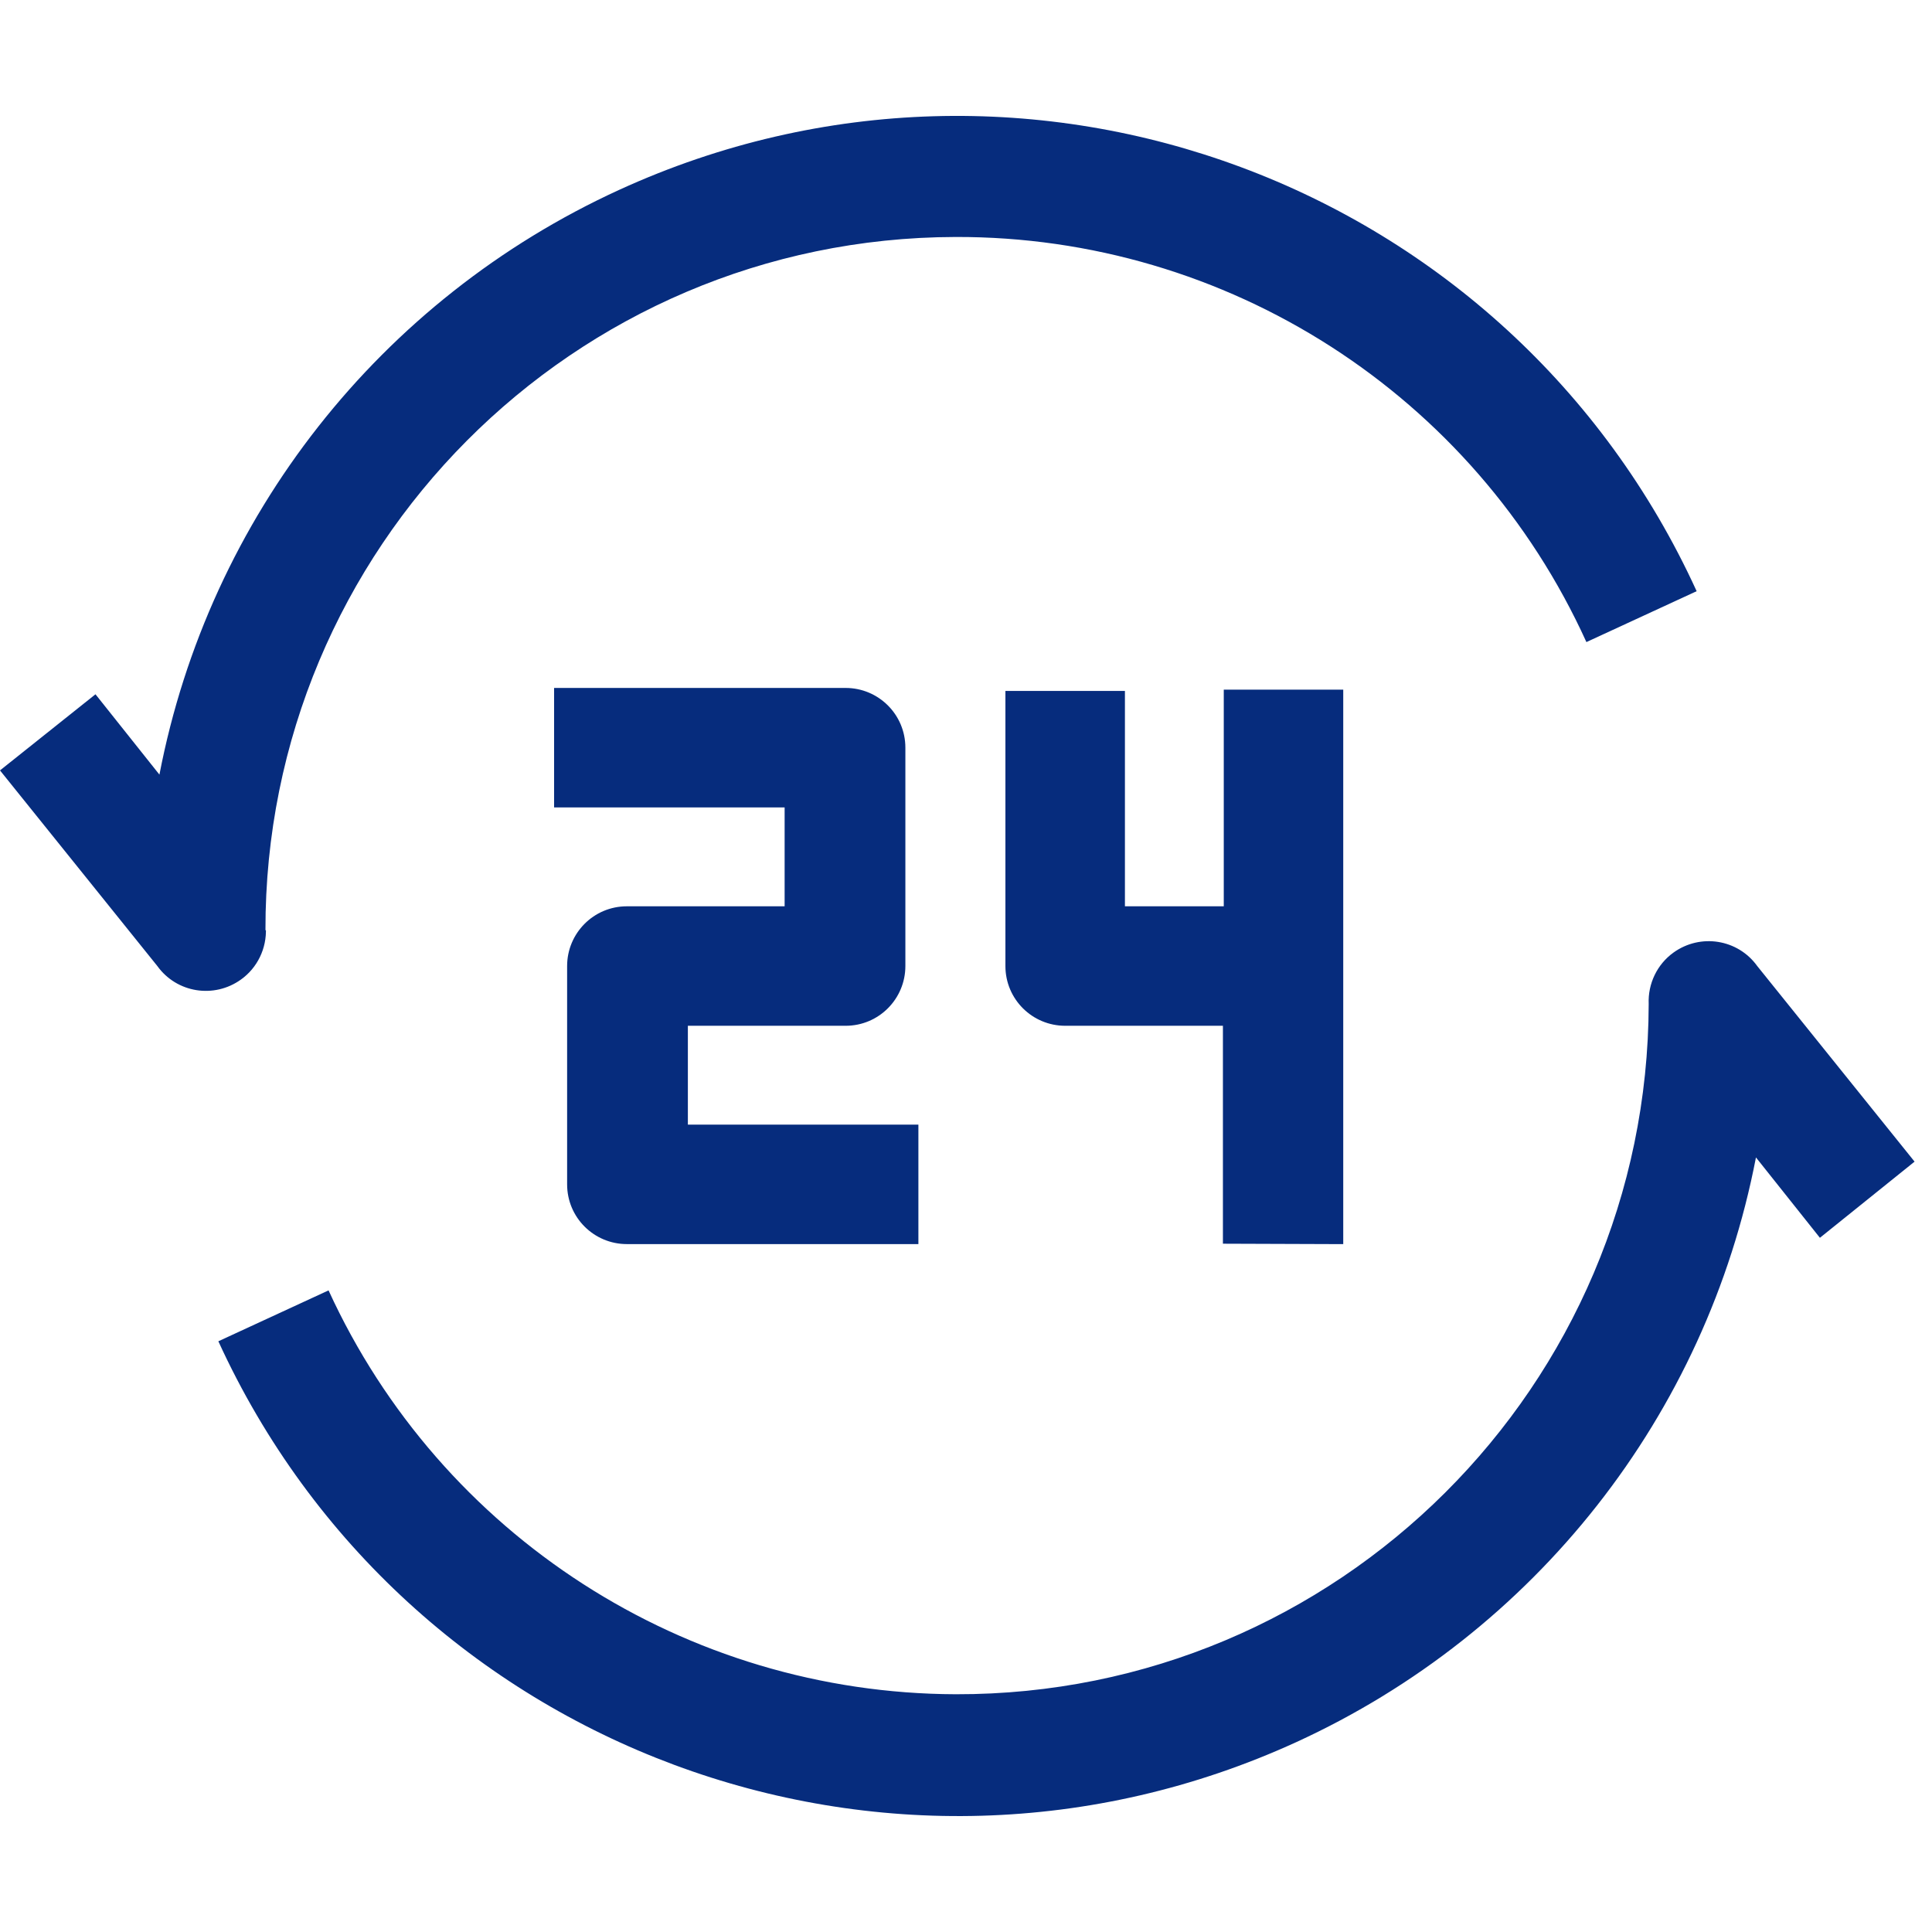 <svg width="50" height="50" viewBox="0 0 50 50" fill="none" xmlns="http://www.w3.org/2000/svg">
<path d="M16.223 23.455C15.363 23.455 14.677 24.152 14.677 25.001V30.651C14.677 31.511 15.374 32.197 16.223 32.197H23.768V29.105H17.802V26.547H21.885C22.745 26.547 23.431 25.85 23.431 25.001V19.35C23.431 18.49 22.734 17.804 21.885 17.804H14.34V20.896H20.306V23.455H16.223Z" fill="#062C7D"/>
<path d="M45.477 25.001C44.976 24.304 44.007 24.151 43.31 24.652C42.886 24.957 42.646 25.458 42.668 25.981C42.646 35.866 34.622 43.869 24.736 43.847C17.747 43.825 11.41 39.742 8.503 33.395L5.651 34.712C10.485 45.273 22.972 49.922 33.544 45.088C39.728 42.257 44.159 36.629 45.444 29.954L47.099 32.034L49.549 30.063L45.477 25.001ZM6.87 24.075C6.848 14.19 14.839 6.155 24.725 6.133C31.759 6.111 38.15 10.216 41.056 16.617L43.909 15.3C39.075 4.718 26.587 0.079 16.026 4.913C9.842 7.744 5.411 13.373 4.126 20.047L2.471 17.968L0 19.938L4.072 25.001C4.573 25.698 5.542 25.85 6.238 25.349C6.663 25.044 6.903 24.544 6.881 24.021V24.075H6.87Z" fill="#062C7D"/>
<path d="M34.763 32.198V17.848H31.671V23.455H29.113V17.881H26.02V25.001C26.02 25.861 26.717 26.547 27.567 26.547H31.649V32.187L34.763 32.198Z" fill="#062C7D"/>
</svg>
